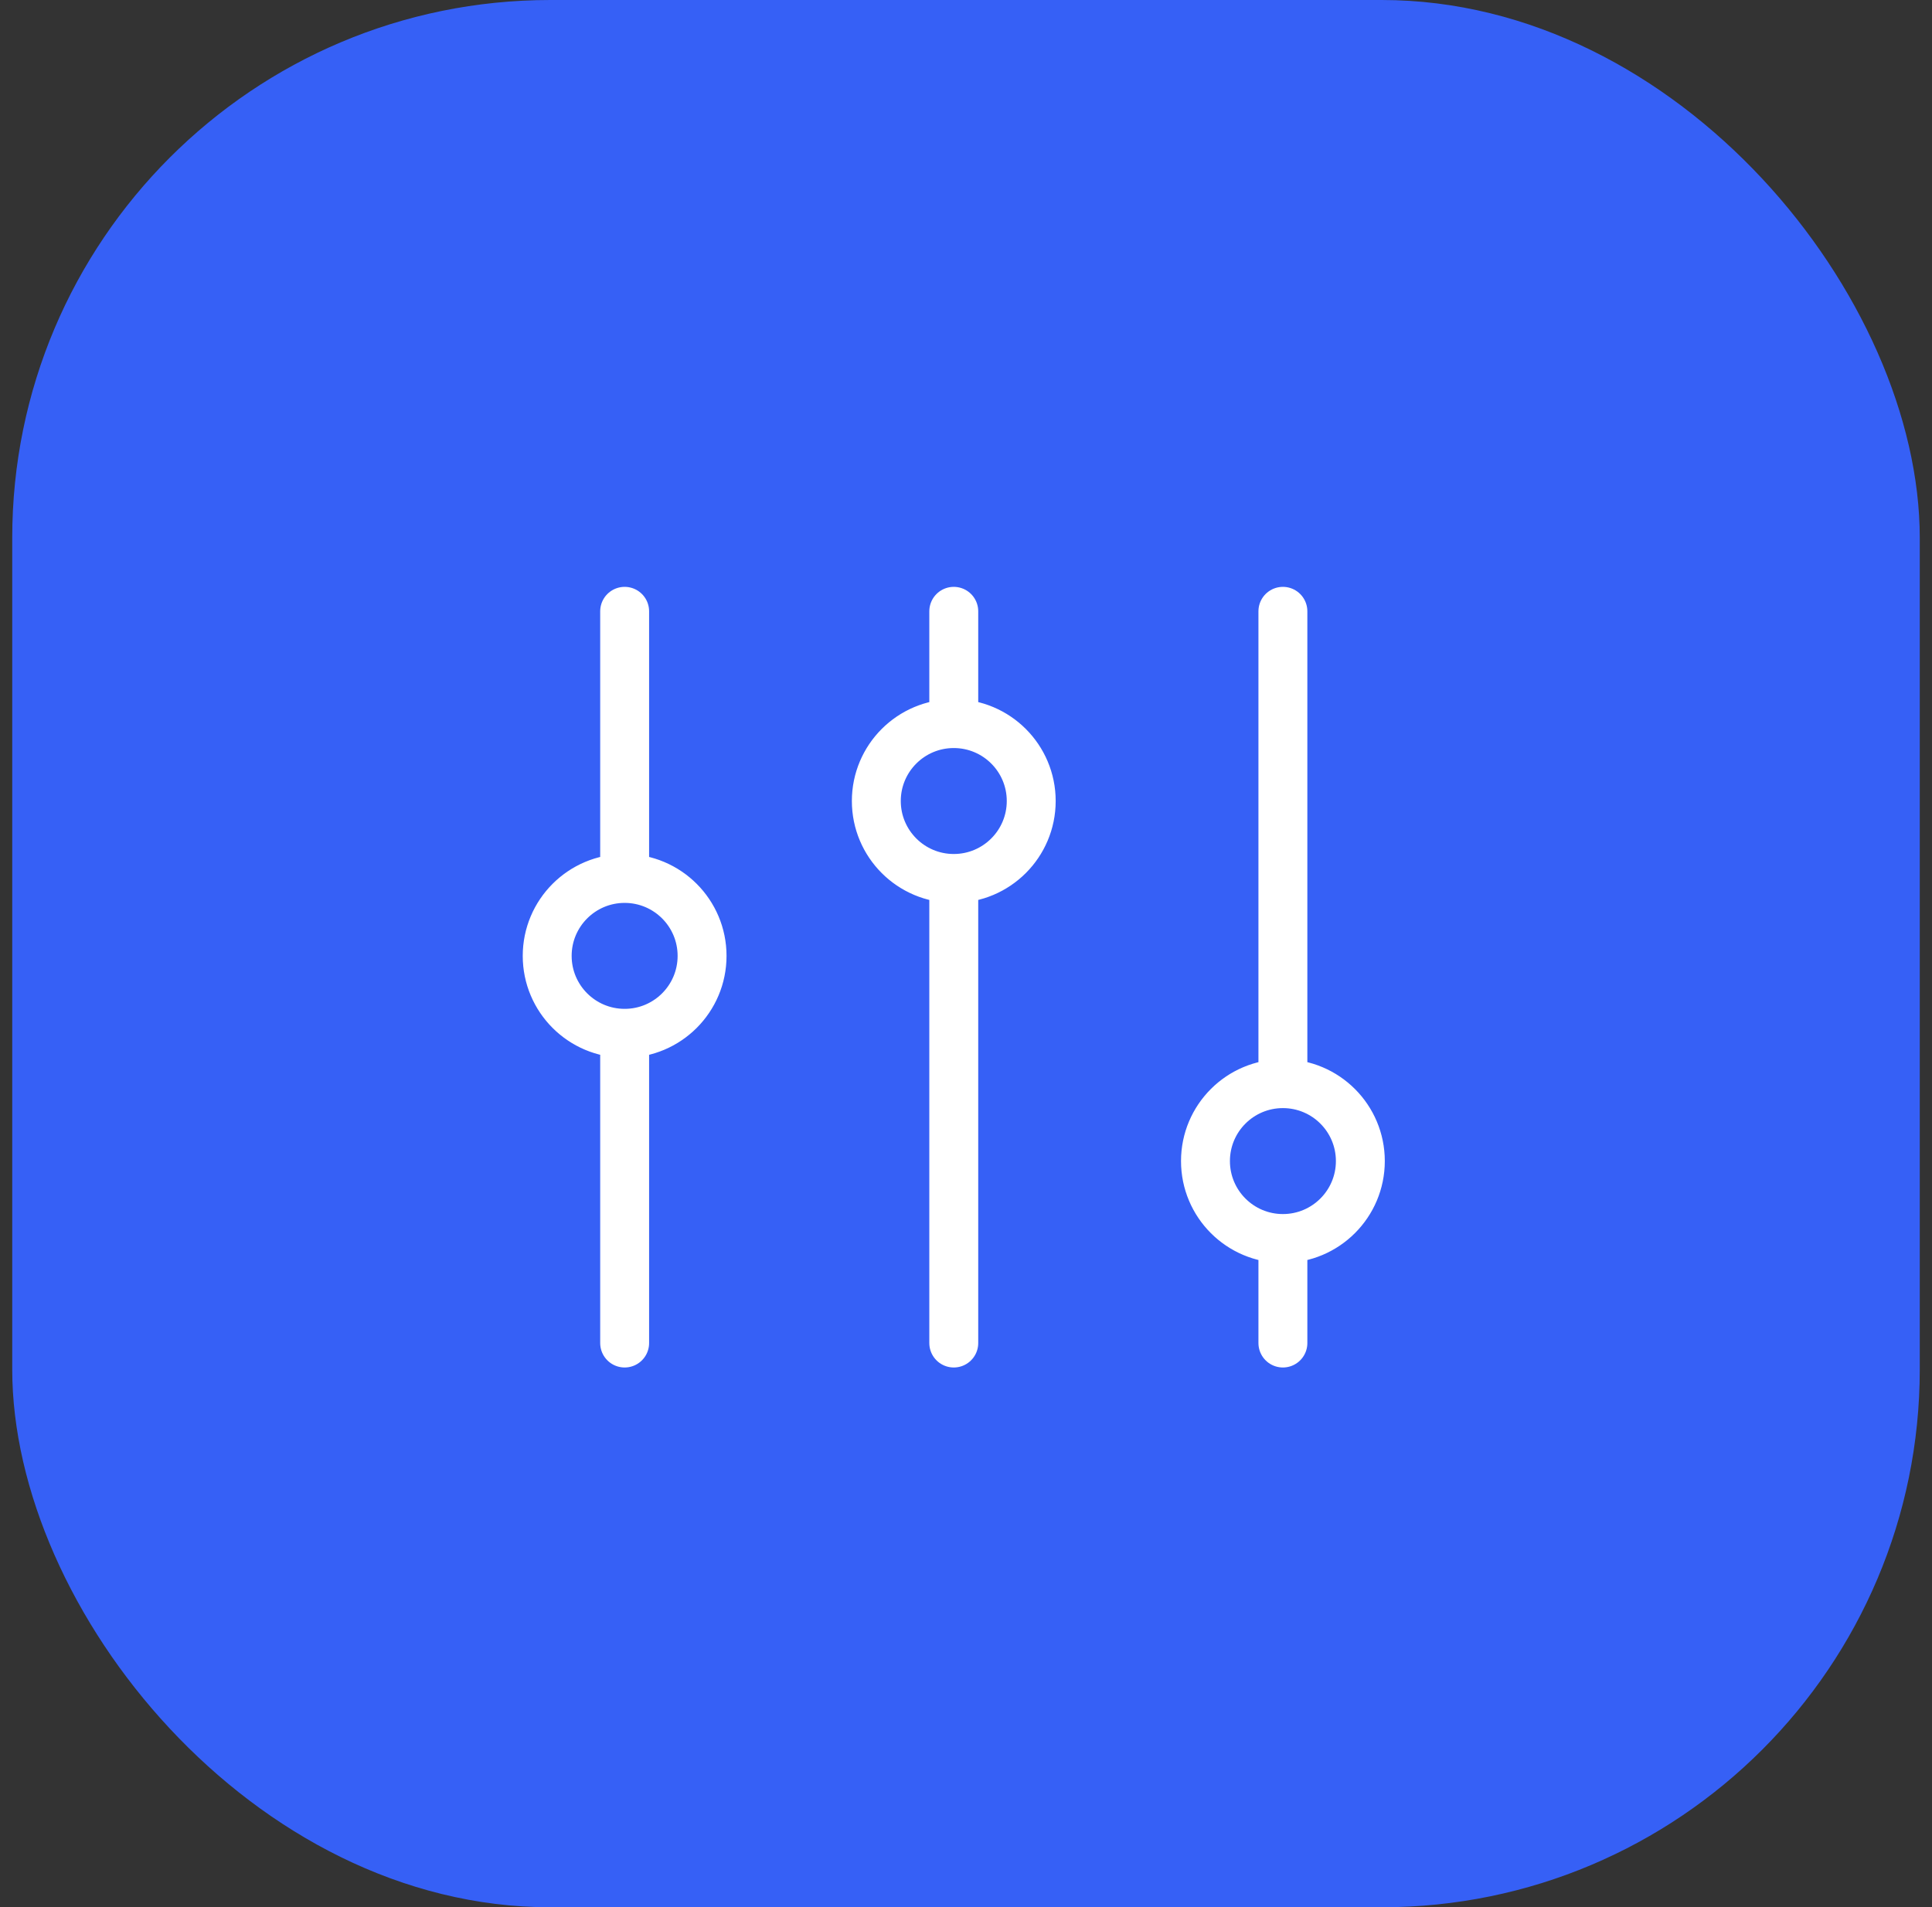 <?xml version="1.0" encoding="UTF-8"?> <svg xmlns="http://www.w3.org/2000/svg" width="79" height="78" viewBox="0 0 79 78" fill="none"><rect x="0" y="0" width="79" height="78" fill="#333333" stroke="none"/><rect x="0.5" width="78" height="78" rx="22" fill="#3660F6"></rect><path d="M39 35.925V54.925M39 35.925C40.749 35.925 42.167 34.507 42.167 32.758C42.167 31.009 40.749 29.592 39 29.592M39 35.925C37.251 35.925 35.833 34.507 35.833 32.758C35.833 31.009 37.251 29.592 39 29.592M39 25V29.592M25.542 42.258V54.925M25.542 42.258C27.291 42.258 28.708 40.841 28.708 39.092C28.708 37.343 27.291 35.925 25.542 35.925M25.542 42.258C23.793 42.258 22.375 40.841 22.375 39.092C22.375 37.343 23.793 35.925 25.542 35.925M25.542 25V35.925M52.458 50.65V54.925M52.458 50.65C54.207 50.65 55.625 49.232 55.625 47.483C55.625 45.734 54.207 44.317 52.458 44.317M52.458 50.65C50.709 50.65 49.292 49.232 49.292 47.483C49.292 45.734 50.709 44.317 52.458 44.317M52.458 25V44.317" stroke="white" stroke-width="2" stroke-miterlimit="1" stroke-linecap="round" stroke-linejoin="round"></path></svg> 